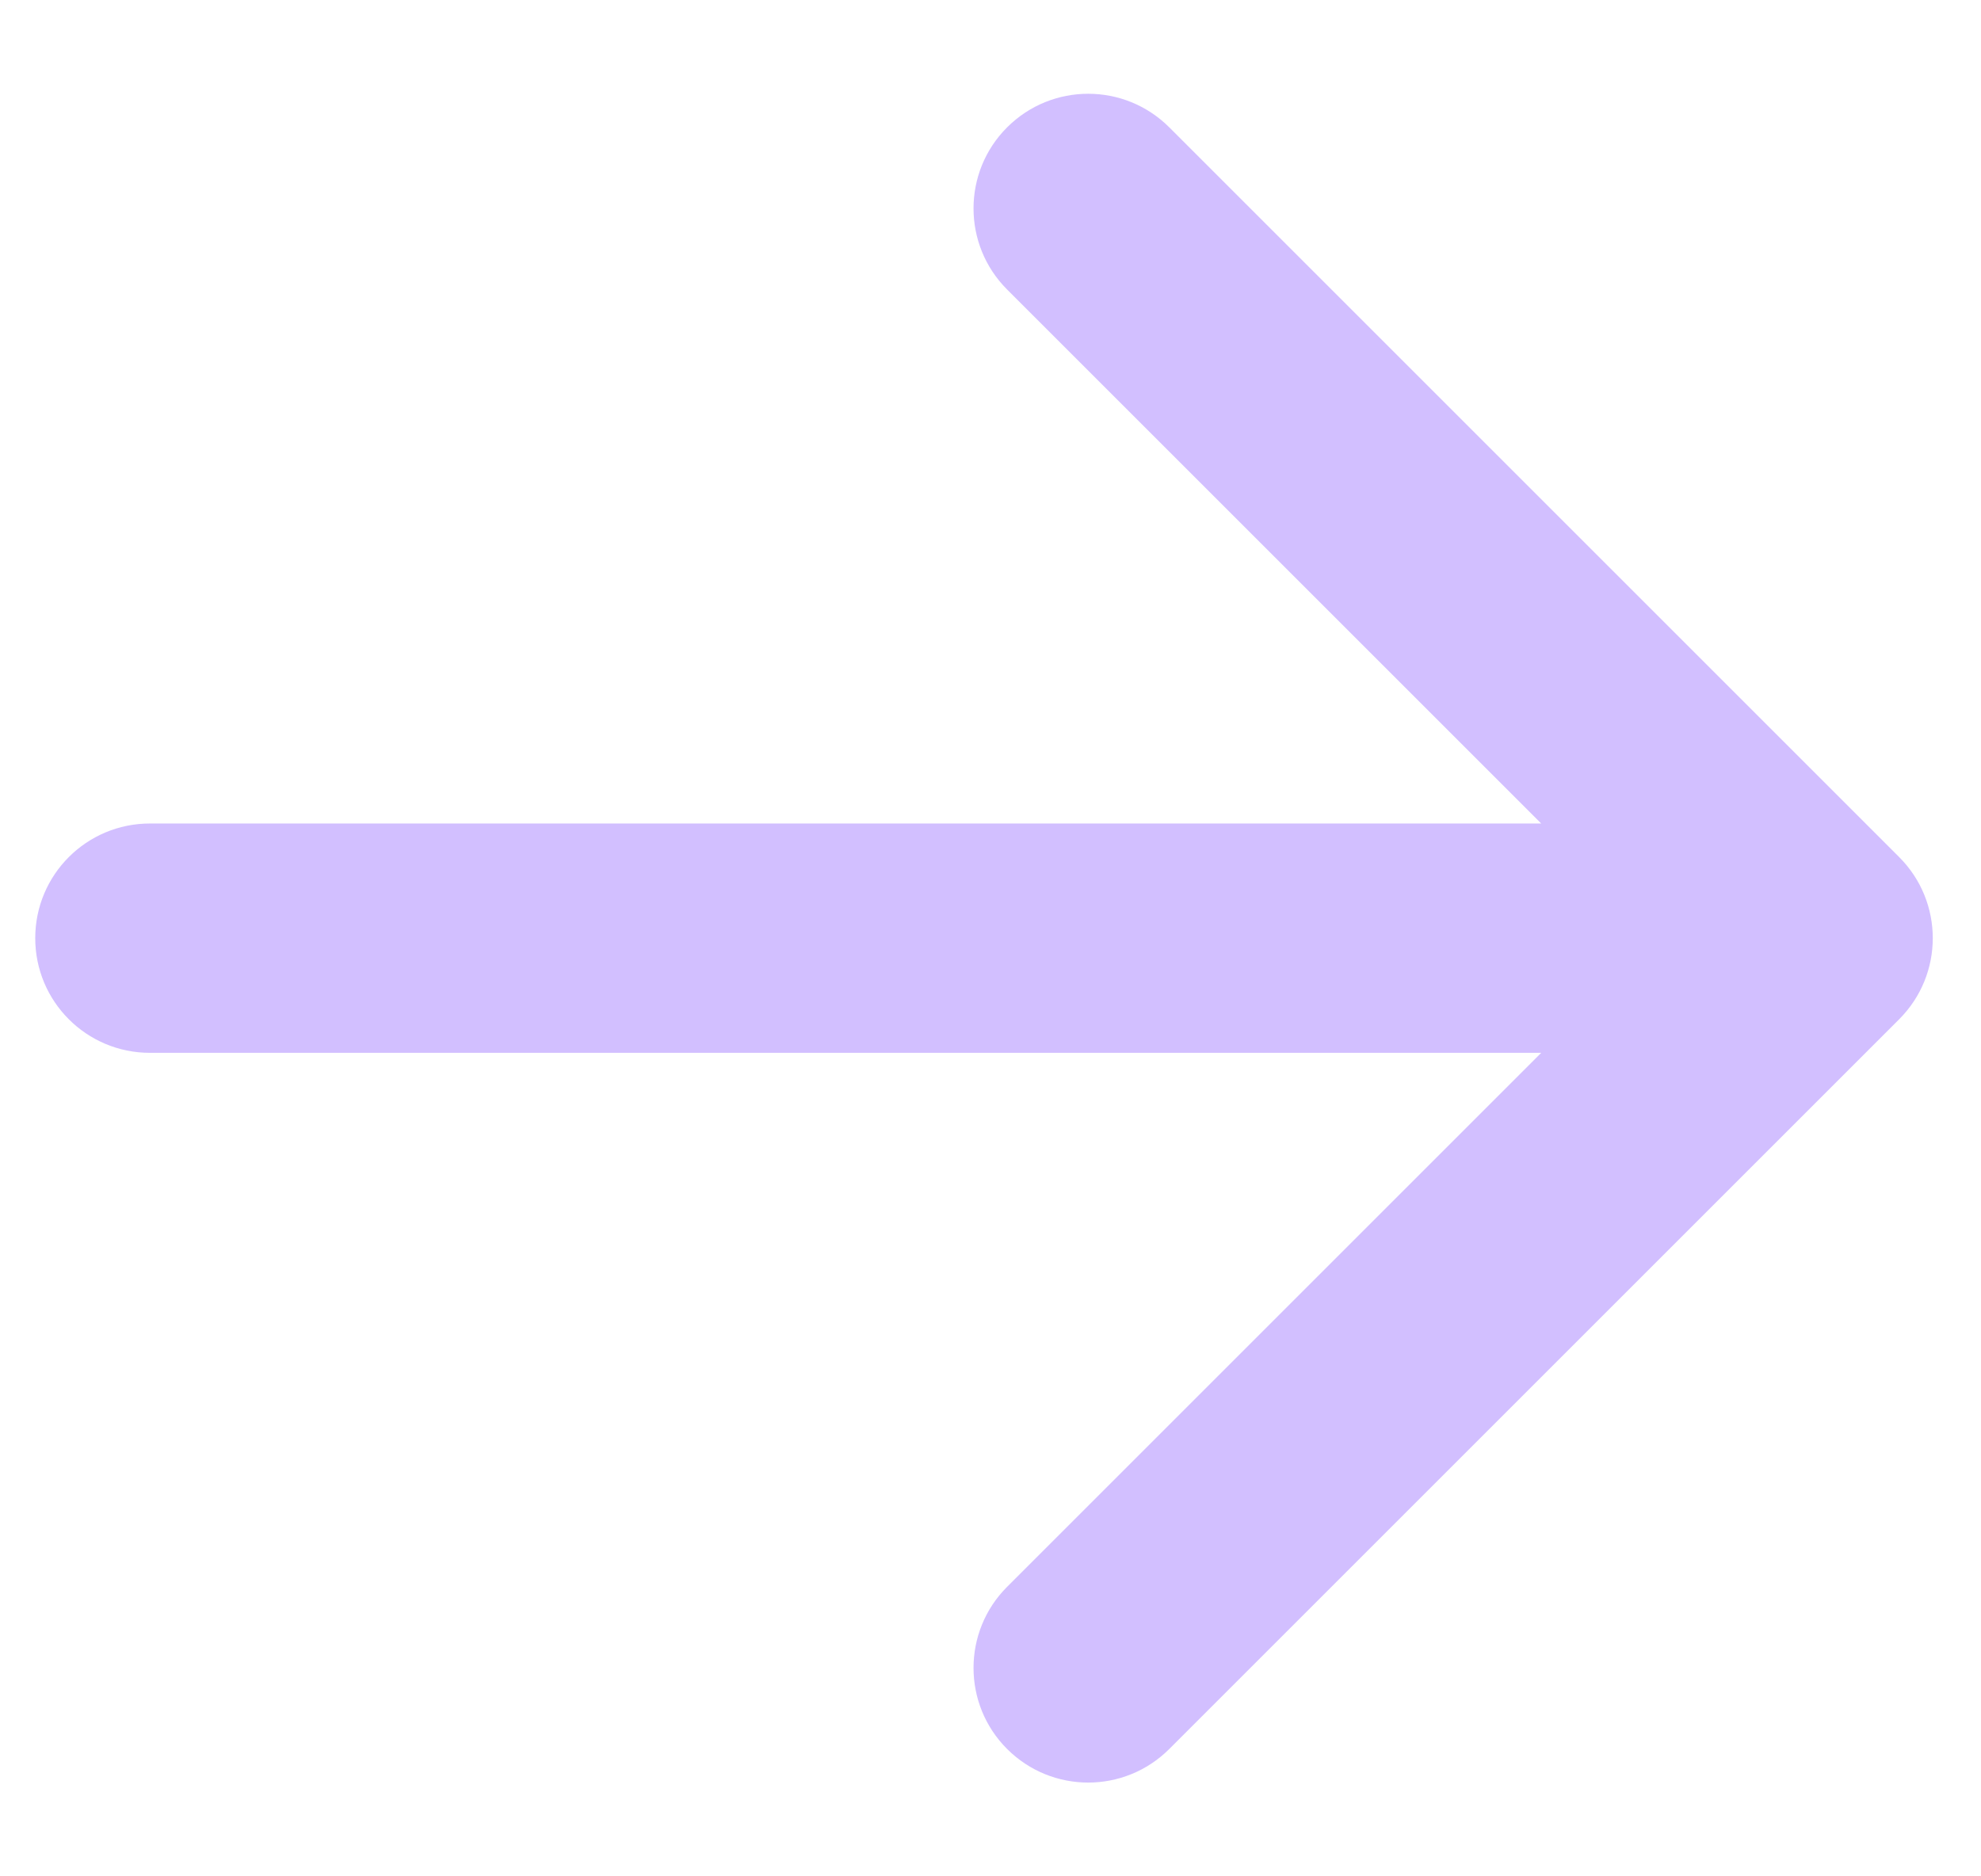 <?xml version="1.0" encoding="UTF-8"?> <svg xmlns="http://www.w3.org/2000/svg" width="19" height="18" viewBox="0 0 19 18" fill="none"><path d="M1.438 7.9C0.83 7.9 0.338 8.392 0.338 9C0.338 9.608 0.83 10.1 1.438 10.1L1.438 7.9ZM18.215 9.778C18.645 9.348 18.645 8.652 18.215 8.222L11.215 1.222C10.785 0.792 10.089 0.792 9.659 1.222C9.23 1.651 9.23 2.348 9.659 2.777L15.882 9L9.659 15.223C9.23 15.652 9.23 16.349 9.659 16.778C10.089 17.208 10.785 17.208 11.215 16.778L18.215 9.778ZM1.438 10.1L17.438 10.1L17.438 7.9L1.438 7.9L1.438 10.1Z" fill="#D2BFFF"></path></svg> 